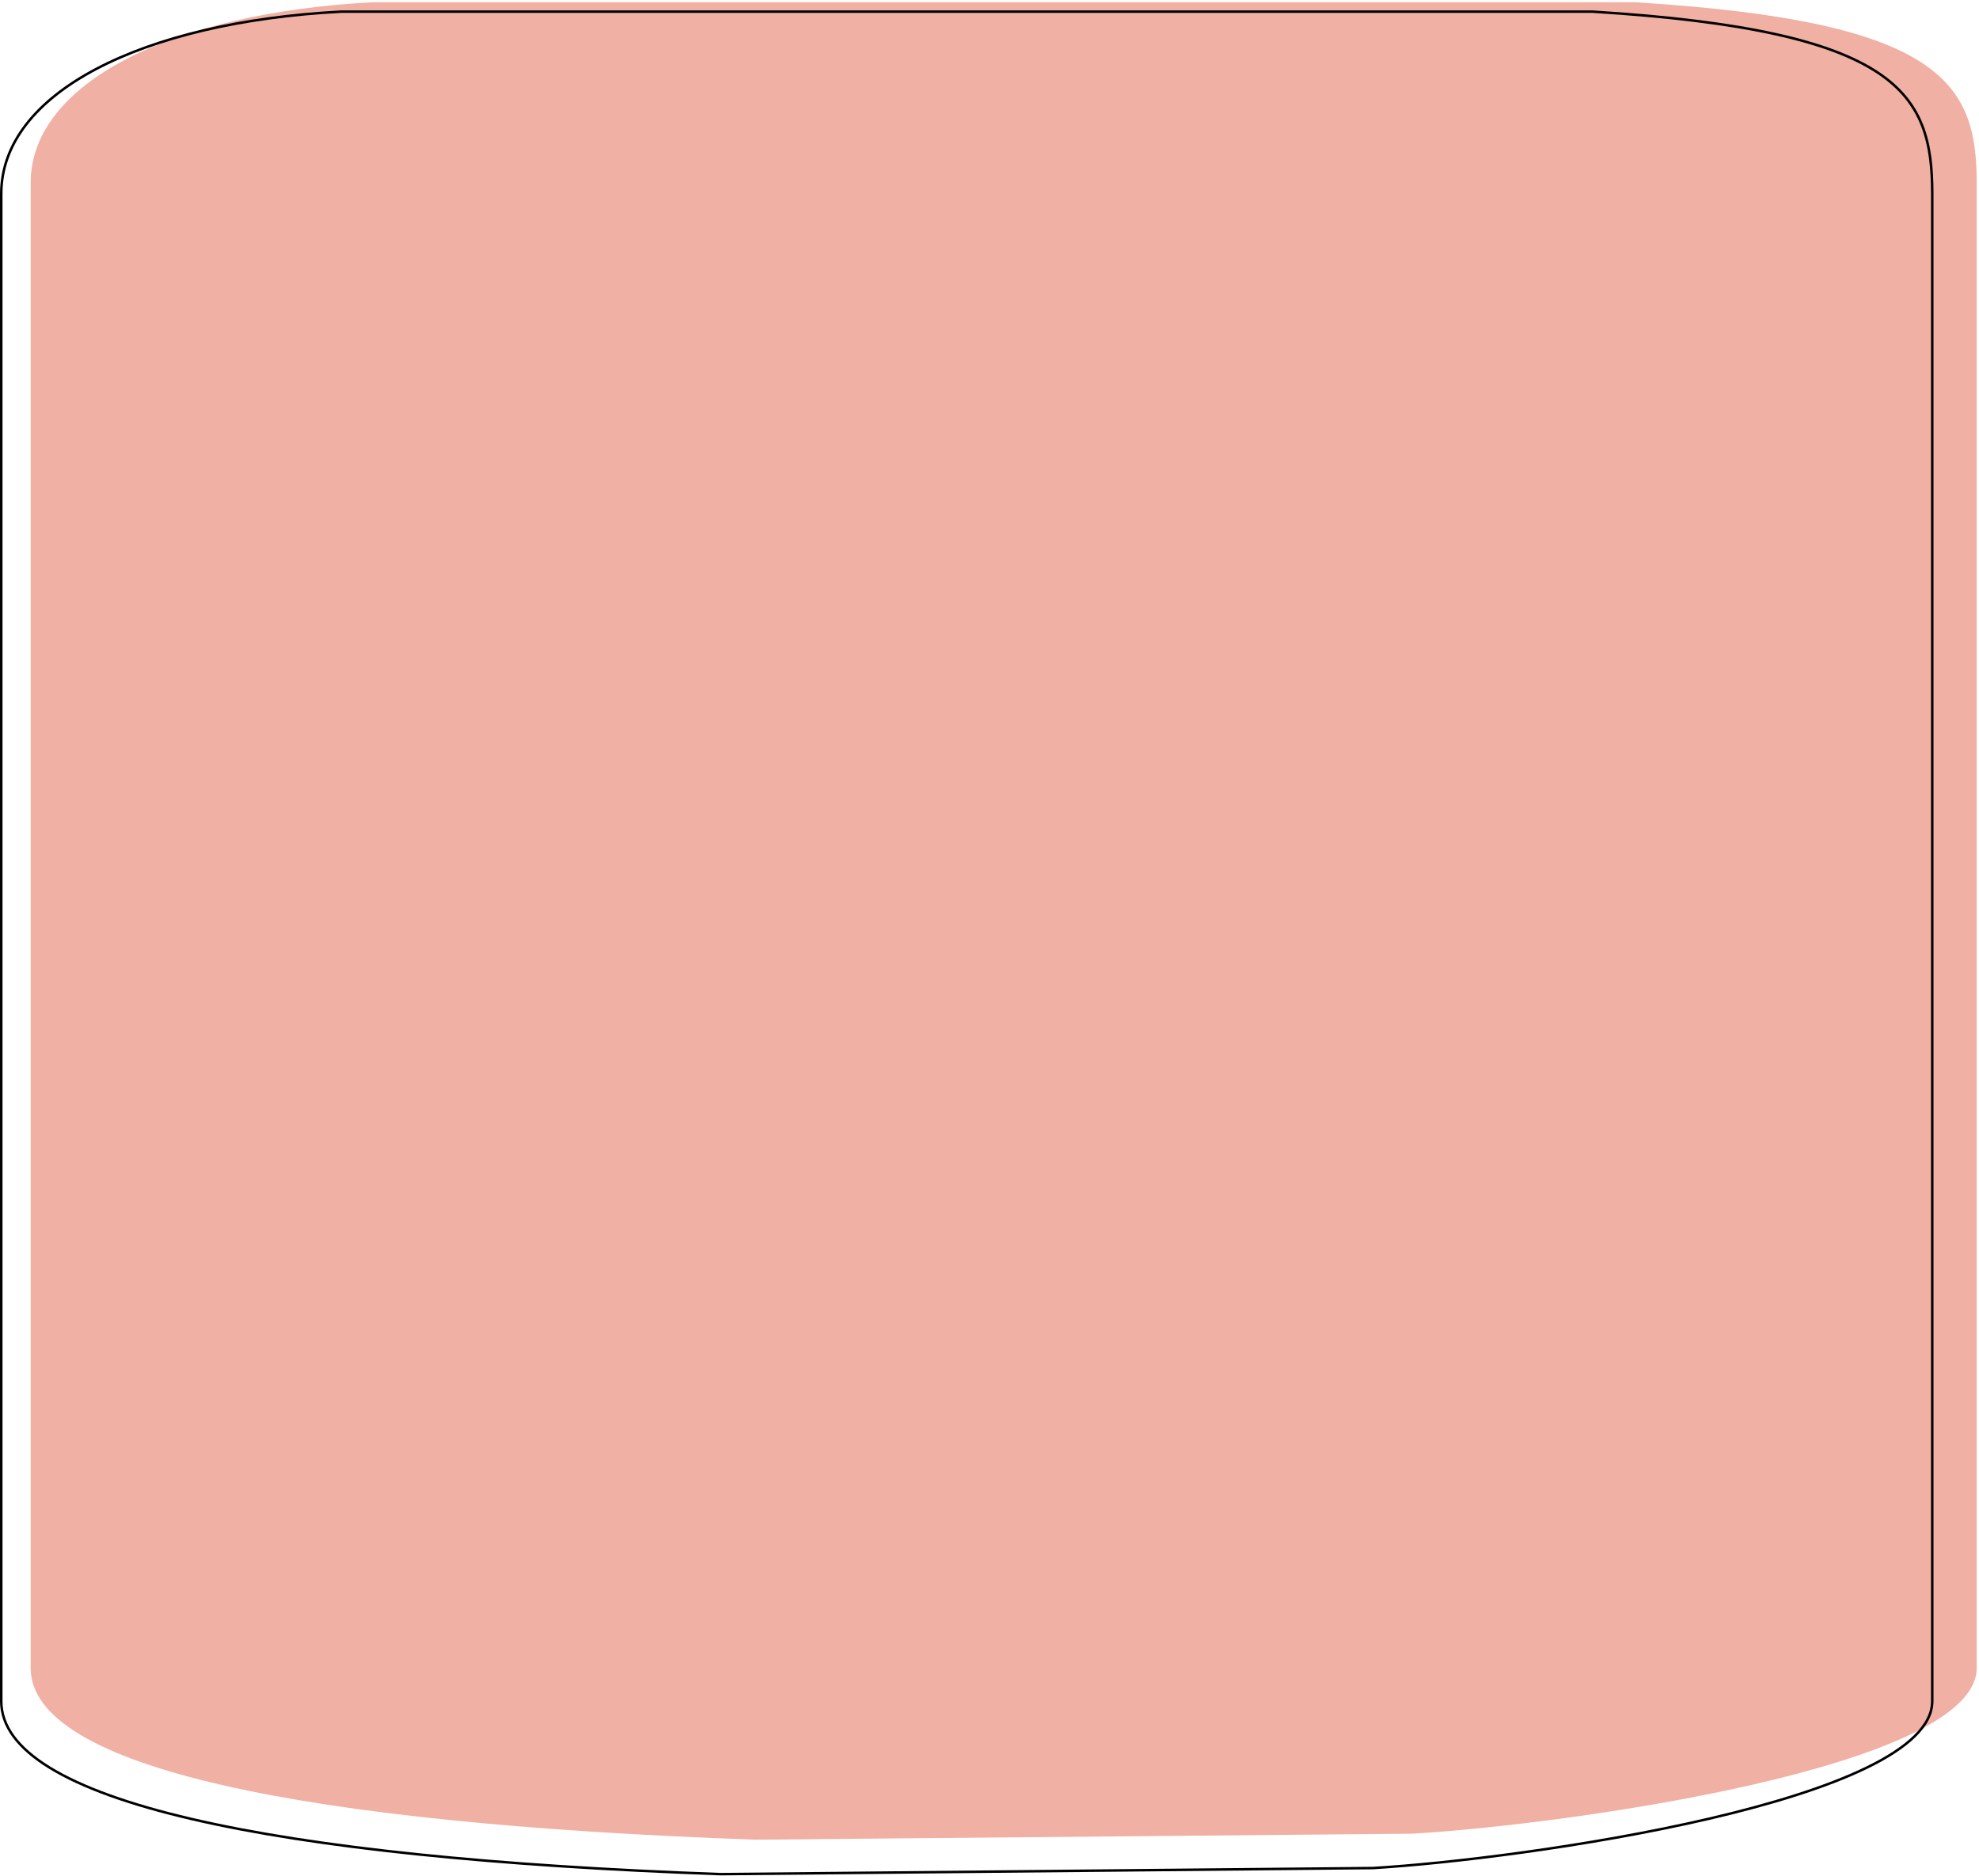 <?xml version="1.0" encoding="UTF-8"?> <svg xmlns="http://www.w3.org/2000/svg" width="791" height="750" viewBox="0 0 791 750" fill="none"><path d="M790.08 666.73L790.08 73.104C790.08 33.217 776.173 8.328 652.99 0.881L149.348 0.881C68.681 5.045 12.258 33.217 12.258 73.104L12.258 666.73C12.258 706.617 120.789 728.973 301.998 735.35L564.517 732.951C624.989 729.46 790.08 706.617 790.08 666.73Z" fill="#E77B64" fill-opacity="0.59"></path><path d="M772.314 77.461V679.979C772.314 684.857 769.846 689.527 765.299 693.988C760.751 698.45 754.162 702.663 746.028 706.612C729.762 714.51 707.423 721.305 683.177 726.952C634.698 738.243 578.707 744.921 548.687 746.693C548.683 746.693 548.678 746.693 548.674 746.693L287.882 749.127C197.876 745.891 125.949 738.602 76.536 727.071C51.824 721.304 32.779 714.485 19.924 706.604C7.062 698.72 0.5 689.844 0.5 679.979V77.461C0.5 57.484 14.327 40.35 38.283 27.654C62.229 14.963 96.198 6.768 136.221 4.656L636.591 4.656C697.777 8.436 731.702 16.639 750.332 28.879C759.627 34.986 765.11 42.095 768.278 50.173C771.451 58.266 772.314 67.361 772.314 77.461Z" stroke="black"></path></svg> 
